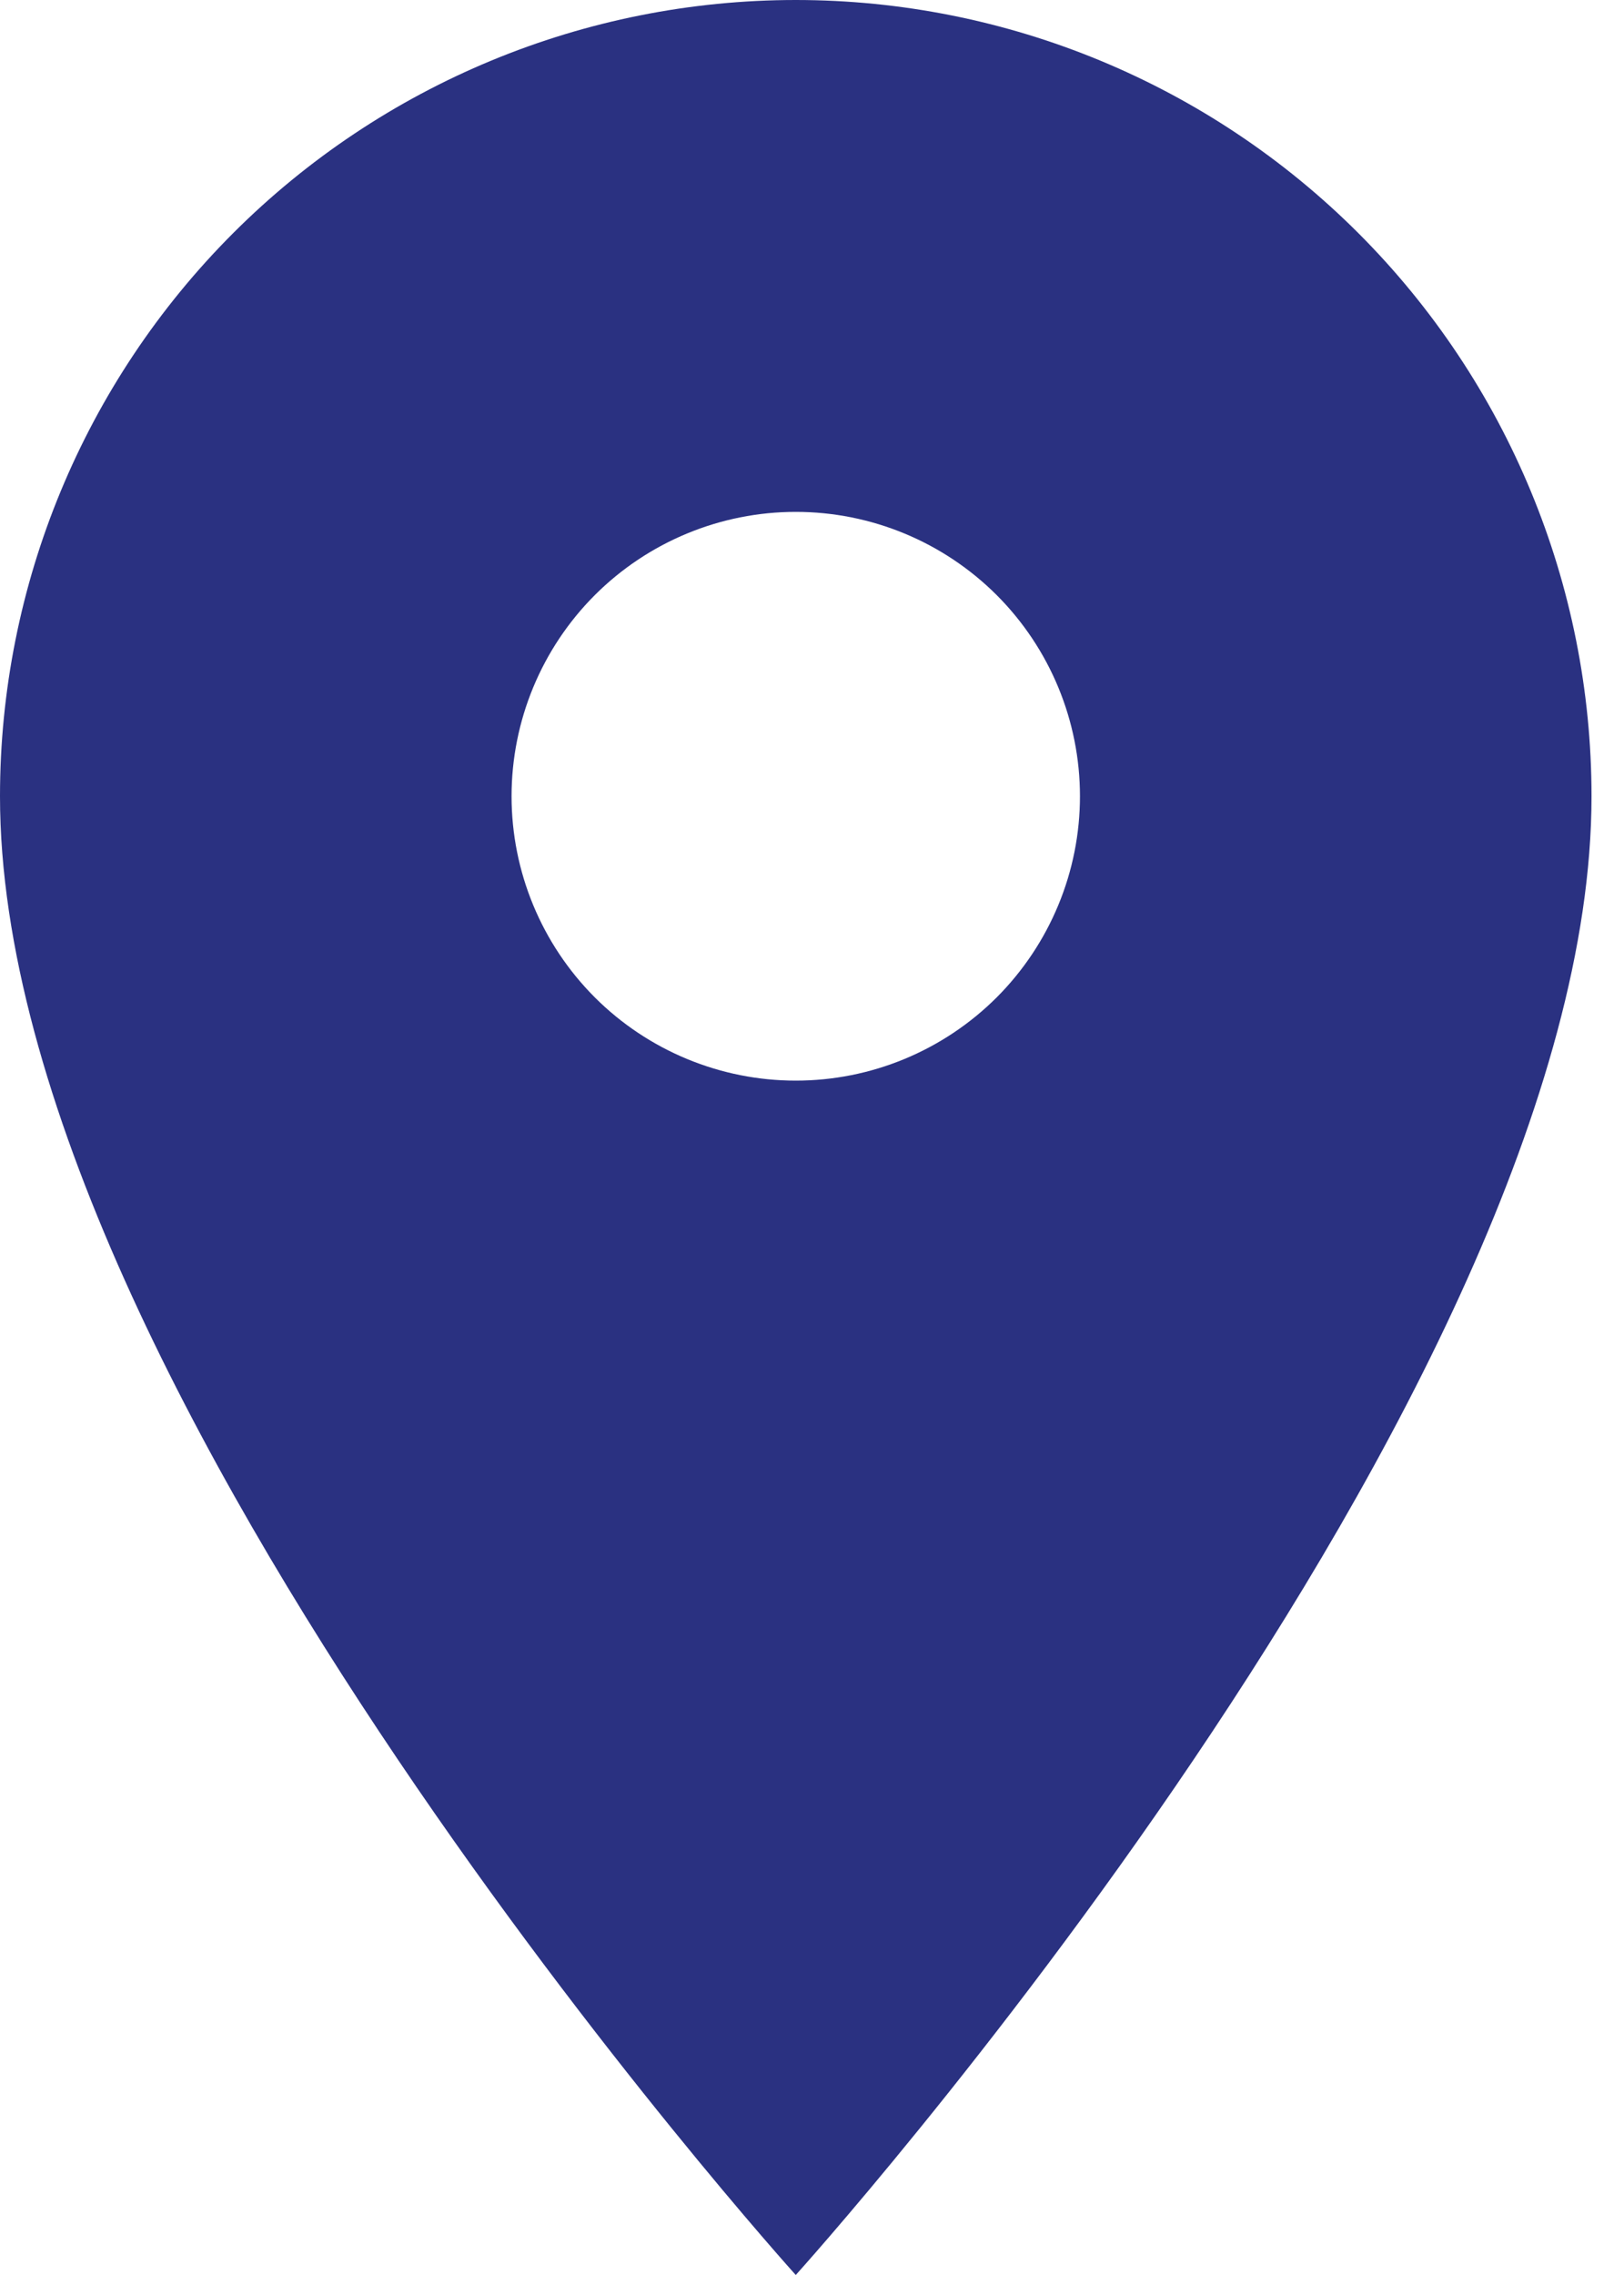 <?xml version="1.0" encoding="UTF-8"?> <svg xmlns="http://www.w3.org/2000/svg" width="25" height="35" viewBox="0 0 25 35" fill="none"><path d="M12.25 16.625C11.09 16.625 9.977 16.164 9.156 15.344C8.336 14.523 7.875 13.41 7.875 12.25C7.875 11.09 8.336 9.977 9.156 9.156C9.977 8.336 11.09 7.875 12.25 7.875C13.41 7.875 14.523 8.336 15.344 9.156C16.164 9.977 16.625 11.09 16.625 12.25C16.625 12.825 16.512 13.393 16.292 13.924C16.072 14.455 15.75 14.937 15.344 15.344C14.937 15.75 14.455 16.072 13.924 16.292C13.393 16.512 12.825 16.625 12.25 16.625ZM12.25 0C9.001 0 5.885 1.291 3.588 3.588C1.291 5.885 0 9.001 0 12.25C0 21.438 12.25 35 12.25 35C12.25 35 24.5 21.438 24.5 12.25C24.5 9.001 23.209 5.885 20.912 3.588C18.615 1.291 15.499 0 12.25 0Z" fill="#2A3181"></path></svg> 